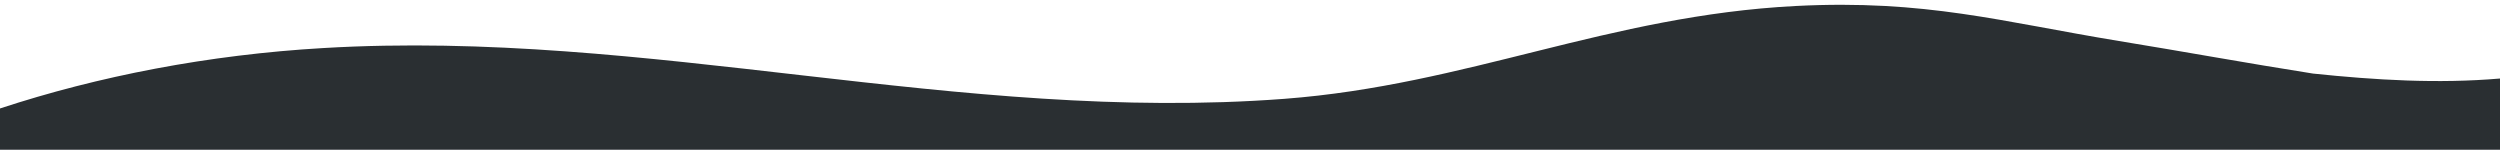 <?xml version="1.0" encoding="UTF-8"?>
<svg id="Ebene_1" xmlns="http://www.w3.org/2000/svg" version="1.1" viewBox="0 0 1920 115">
  <!-- Generator: Adobe Illustrator 29.0.0, SVG Export Plug-In . SVG Version: 2.1.0 Build 186)  -->
  <defs>
    <style>
      .st0 {
        fill: #2a2f32;
      }
    </style>
  </defs>
  <path class="st0" d="M0,83.3v31.7h1920v-54.7c-47.9,4.1-95.7,1.2-143.6-3.8-50.8-8-100.5-17.1-149-25-90.2-14.8-148.5-32-248.3-26.9-144,7.4-252.1,60.6-392.7,71.3-250.7,19-488-53.8-738.1-39C160.3,42,75.4,58.5,0,83.3"/>
</svg>